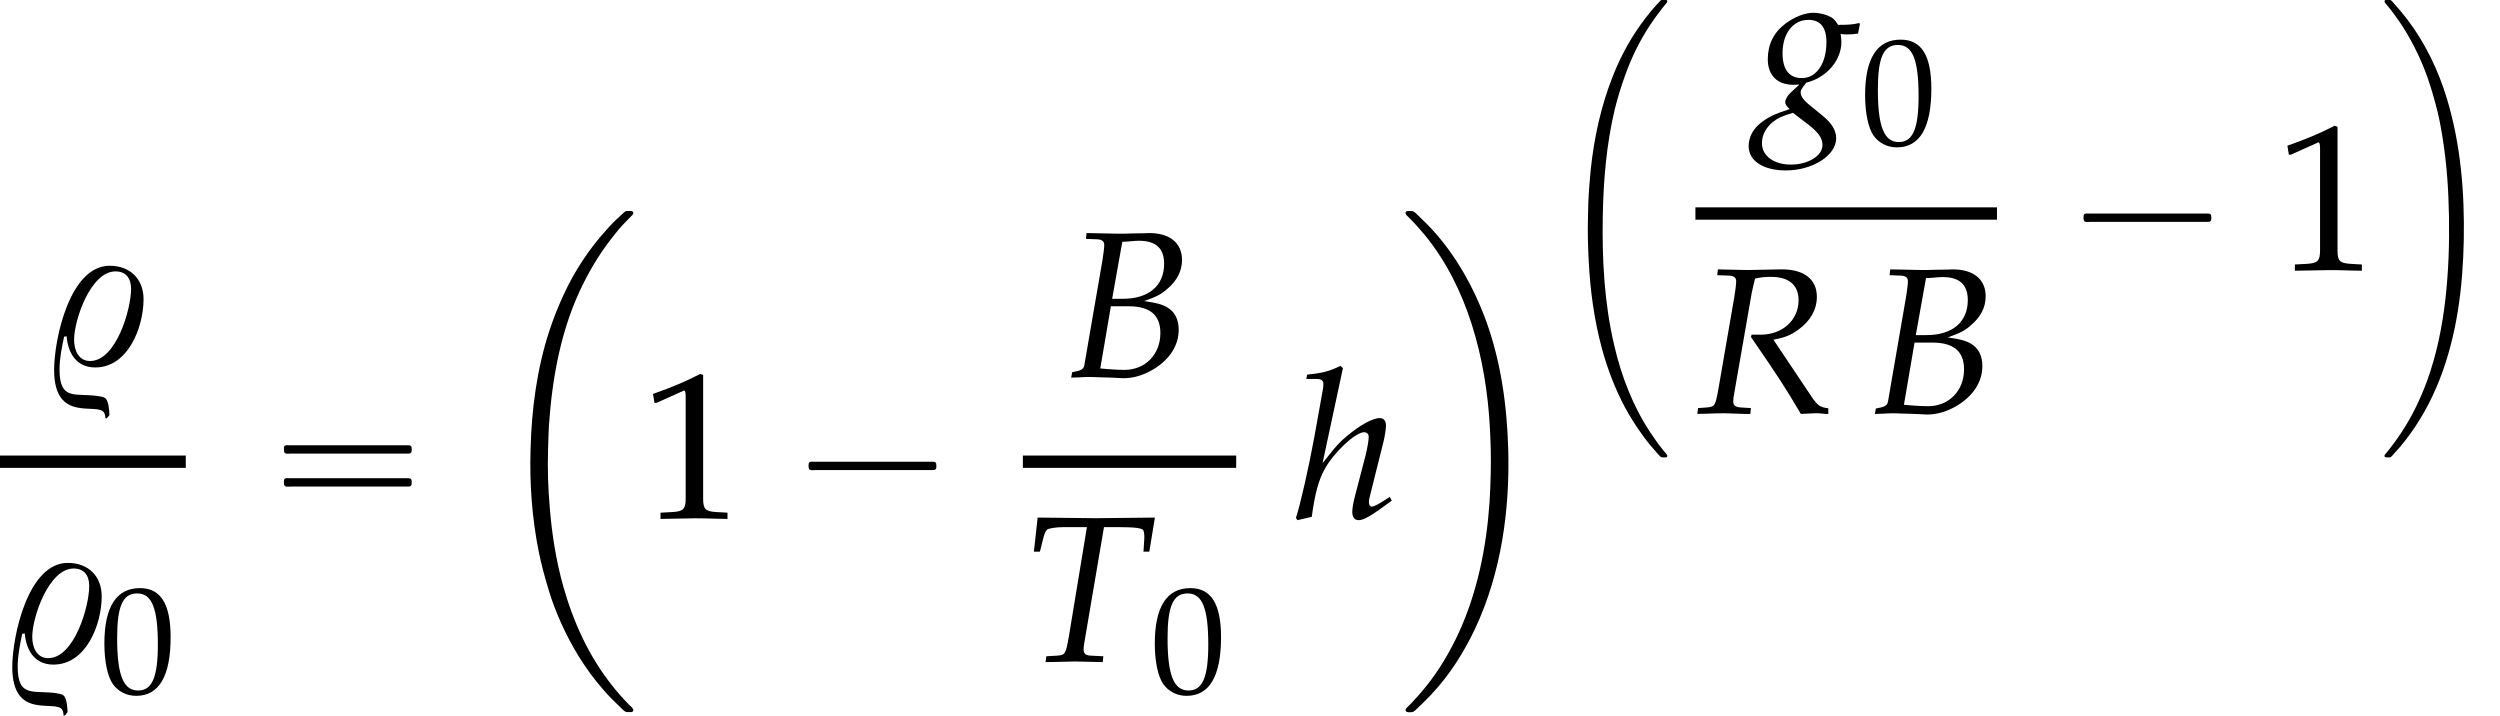 <?xml version='1.0' encoding='UTF-8'?>
<!-- This file was generated by dvisvgm 2.13.3 -->
<svg version='1.1' xmlns='http://www.w3.org/2000/svg' xmlns:xlink='http://www.w3.org/1999/xlink' width='130.655pt' height='37.395pt' viewBox='168.147 69.738 130.655 37.395'>
<defs>
<path id='g0-2' d='M5.3-.239C5.26-.223 5.236-.191 5.204-.167C5.157-.128 5.117-.088 5.069-.04C4.886 .12 4.71 .303 4.551 .486C3.897 1.211 3.347 2.04 2.941 2.925C2.726 3.379 2.542 3.85 2.383 4.328C1.905 5.794 1.706 7.325 1.666 8.855C1.626 10.162 1.722 11.469 1.977 12.752C2.08 13.262 2.216 13.756 2.367 14.251C2.495 14.681 2.662 15.103 2.845 15.51C3.252 16.41 3.77 17.255 4.423 18.004C4.639 18.26 4.878 18.491 5.117 18.722C5.173 18.77 5.236 18.849 5.308 18.873C5.348 18.889 5.404 18.881 5.444 18.881C5.475 18.881 5.515 18.889 5.547 18.873C5.587 18.857 5.603 18.809 5.579 18.77C5.555 18.706 5.483 18.658 5.436 18.61C5.197 18.371 4.981 18.124 4.774 17.861C3.889 16.745 3.292 15.43 2.909 14.059C2.638 13.087 2.479 12.075 2.399 11.07C2.335 10.329 2.311 9.588 2.335 8.847C2.343 8.544 2.351 8.249 2.367 7.946C2.495 6.089 2.837 4.2 3.682 2.519C4.025 1.833 4.431 1.188 4.918 .598C5.061 .414 5.22 .239 5.388 .072C5.436 .024 5.483-.024 5.531-.072C5.555-.096 5.587-.128 5.587-.159C5.611-.271 5.436-.247 5.372-.247C5.348-.247 5.324-.247 5.3-.239Z'/>
<path id='g0-3' d='M5.723-.239C5.683-.223 5.643-.175 5.619-.143C5.571-.096 5.523-.04 5.475 .008C5.276 .223 5.093 .446 4.918 .677C4.184 1.618 3.595 2.686 3.164 3.802C2.558 5.348 2.208 6.974 2.032 8.624C1.977 9.205 1.929 9.795 1.905 10.385C1.897 10.632 1.897 10.879 1.889 11.126C1.865 11.899 1.889 12.672 1.929 13.438C2.008 14.96 2.216 16.49 2.614 17.965C2.909 19.041 3.308 20.093 3.834 21.073C4.113 21.583 4.423 22.069 4.766 22.539C4.997 22.858 5.252 23.161 5.515 23.456C5.555 23.496 5.587 23.528 5.619 23.568C5.651 23.6 5.683 23.639 5.723 23.655C5.77 23.671 5.834 23.663 5.882 23.663C5.914 23.663 5.962 23.671 5.994 23.655C6.033 23.631 6.049 23.584 6.025 23.544C5.986 23.472 5.914 23.4 5.858 23.336C5.611 23.034 5.38 22.715 5.165 22.388C4.24 21.001 3.634 19.423 3.26 17.805C2.742 15.605 2.622 13.326 2.662 11.078C2.694 9.19 2.853 7.301 3.292 5.46C3.443 4.862 3.618 4.272 3.834 3.69C4.16 2.774 4.599 1.873 5.141 1.06C5.332 .773 5.531 .494 5.746 .223C5.81 .143 5.874 .056 5.946-.024C5.978-.064 6.025-.104 6.033-.151C6.041-.191 6.025-.231 5.986-.239C5.962-.247 5.93-.247 5.898-.247C5.842-.247 5.77-.255 5.723-.239Z'/>
<path id='g0-10' d='M.327-.239C.287-.223 .263-.175 .287-.135C.311-.08 .367-.04 .406 0C.622 .215 .821 .438 1.02 .677C1.833 1.674 2.415 2.845 2.805 4.073C3.212 5.348 3.427 6.687 3.499 8.018C3.531 8.608 3.547 9.198 3.531 9.787C3.523 10.162 3.507 10.544 3.483 10.919C3.363 12.601 3.021 14.298 2.319 15.837C1.985 16.562 1.578 17.255 1.076 17.885C.901 18.1 .725 18.307 .534 18.507C.478 18.562 .414 18.626 .359 18.682C.327 18.714 .295 18.746 .279 18.786C.271 18.825 .295 18.857 .327 18.873C.383 18.897 .478 18.889 .534 18.881C.622 18.865 .701 18.762 .765 18.706C.933 18.546 1.1 18.379 1.259 18.212C1.953 17.478 2.503 16.61 2.933 15.701C3.929 13.581 4.264 11.182 4.2 8.855C4.152 7.149 3.913 5.444 3.316 3.842C2.861 2.638 2.224 1.498 1.363 .534C1.172 .319 .964 .12 .757-.08C.701-.135 .63-.215 .558-.239C.518-.255 .462-.247 .422-.247C.391-.247 .359-.247 .327-.239Z'/>
<path id='g0-11' d='M.319-.239C.279-.223 .263-.175 .279-.135C.311-.064 .375 0 .422 .056C.662 .335 .877 .638 1.084 .94C1.626 1.745 2.064 2.614 2.415 3.523C2.622 4.073 2.79 4.631 2.941 5.197C3.092 5.746 3.204 6.304 3.292 6.862C3.523 8.257 3.618 9.668 3.642 11.078C3.666 12.505 3.618 13.94 3.459 15.358C3.292 16.833 2.997 18.299 2.487 19.694C2.144 20.619 1.714 21.511 1.172 22.34C.98 22.627 .781 22.914 .566 23.185C.502 23.265 .43 23.352 .367 23.432C.335 23.472 .287 23.52 .271 23.568C.263 23.607 .287 23.647 .327 23.655C.359 23.663 .399 23.663 .43 23.663C.47 23.663 .518 23.671 .558 23.663C.606 23.655 .638 23.615 .669 23.584C.709 23.536 .757 23.488 .797 23.44C.996 23.225 1.188 23.002 1.363 22.771C2.112 21.814 2.702 20.738 3.148 19.606C4.057 17.287 4.368 14.777 4.415 12.298S4.256 7.317 3.539 4.933C3.092 3.451 2.407 2.016 1.467 .781C1.259 .502 1.028 .231 .789-.032C.733-.096 .669-.183 .598-.231C.542-.263 .462-.247 .406-.247C.375-.247 .351-.247 .319-.239Z'/>
<path id='g7-48' d='M2.088-5.471C.858-5.471 .23-4.494 .23-2.573C.23-1.644 .397-.842 .675-.453S1.397 .159 1.89 .159C3.089 .159 3.692-.873 3.692-2.906C3.692-4.645 3.176-5.471 2.088-5.471ZM1.945-5.193C2.716-5.193 3.025-4.415 3.025-2.509C3.025-.818 2.724-.119 1.993-.119C1.223-.119 .897-.921 .897-2.859C.897-4.534 1.191-5.193 1.945-5.193Z'/>
<path id='g7-49' d='M.532-4.407H.611L1.636-4.867C1.644-4.875 1.652-4.875 1.66-4.875C1.707-4.875 1.723-4.804 1.723-4.613V-.762C1.723-.349 1.636-.262 1.207-.238L.762-.214V.024C1.985 0 1.985 0 2.072 0C2.176 0 2.35 0 2.62 .008C2.716 .016 2.994 .016 3.319 .024V-.214L2.906-.238C2.469-.262 2.39-.349 2.39-.762V-5.471L2.279-5.511C1.763-5.241 1.199-5.002 .476-4.748L.532-4.407Z'/>
<path id='g5-66' d='M1.054-7.217L1.63-7.195C1.891-7.184 2.011-7.097 2.011-6.901C2.011-6.749 1.967-6.401 1.913-6.075L.967-.598C.924-.402 .793-.326 .337-.25L.283 .033L.685 .022C.978 0 1.141 0 1.272 0C1.391 0 1.674 .011 1.956 .022L2.358 .033L2.576 .043C2.782 .054 2.924 .065 3.011 .065C3.532 .065 4.054-.087 4.565-.391C5.423-.902 5.902-1.641 5.902-2.467C5.902-2.934 5.749-3.293 5.456-3.532C5.173-3.76 4.847-3.858 4.097-3.967C4.717-4.184 4.989-4.315 5.325-4.619C5.825-5.043 6.075-5.554 6.075-6.108C6.075-6.999 5.445-7.521 4.358-7.521C4.336-7.521 4.228-7.521 4.065-7.51L3.38-7.499C3.25-7.488 2.858-7.488 2.728-7.488C2.521-7.488 2.185-7.499 1.652-7.51L1.087-7.521L1.054-7.217ZM2.358-3.695H3.282C4.402-3.695 4.945-3.239 4.945-2.293C4.945-1.174 4.152-.37 3.065-.37C2.848-.37 2.532-.38 2.174-.413C2.108-.424 1.978-.435 1.804-.446L2.358-3.695ZM2.956-7.064C3.076-7.064 3.097-7.075 3.326-7.086C3.554-7.108 3.695-7.119 3.826-7.119C4.706-7.119 5.141-6.727 5.141-5.912C5.141-4.771 4.336-4.086 2.989-4.086H2.424L2.956-7.064Z'/>
<path id='g5-82' d='M1.141-7.217L1.75-7.195C2.011-7.184 2.13-7.097 2.13-6.901C2.13-6.749 2.087-6.401 2.032-6.075L1.217-1.359C1.043-.37 1.022-.348 .587-.304L.141-.272L.098 .033L.554 .022C1.065 0 1.272 0 1.532 0L2.587 .033H2.869L2.902-.272L2.369-.304C2.076-.326 1.978-.413 1.978-.63C1.978-.728 1.989-.826 2.022-1.011L2.945-6.304C2.945-6.325 3-6.543 3.043-6.738C3.065-6.825 3.087-6.901 3.119-7.043C3.434-7.108 3.652-7.13 3.945-7.13C4.891-7.13 5.391-6.706 5.391-5.902C5.391-4.869 4.543-4.108 3.413-4.108H2.934L2.902-3.989C4.358-1.869 4.695-1.348 5.51 .033L6.228 0H6.315H6.434C6.445 0 6.597 .011 6.804 .033H6.945V-.261C6.51-.315 6.391-.402 6.075-.859L4.076-3.847C4.673-3.956 4.989-4.086 5.38-4.369C6.01-4.826 6.347-5.423 6.347-6.086C6.347-7.021 5.652-7.543 4.445-7.521L2.815-7.488C2.652-7.488 2.456-7.488 1.174-7.521L1.141-7.217Z'/>
<path id='g5-84' d='M4.239-7.021H5.032C5.88-7.021 6.271-6.967 6.304-6.836C6.336-6.749 6.358-6.543 6.347-6.434L6.304-5.738H6.608L6.901-7.521L5.912-7.51C4.956-7.499 4.217-7.488 3.837-7.488C3.434-7.488 2.739-7.499 1.804-7.51L.772-7.521L.576-5.738H.891L1.054-6.391C1.109-6.63 1.185-6.804 1.25-6.88S1.728-7.021 2.13-7.021H3.347L2.413-1.359C2.239-.37 2.217-.337 1.782-.304L1.228-.272L1.185 .033L1.804 .022C2.239 .011 2.554 0 2.728 0C2.934 0 3.271 .011 3.695 .022L4.173 .033L4.206-.272L3.565-.304C3.282-.315 3.174-.402 3.174-.63C3.174-.728 3.184-.804 3.217-1.011L4.239-7.021Z'/>
<path id='g5-103' d='M4.402-4.13C4.586-4.108 4.673-4.108 4.771-4.108C4.956-4.108 5.065-4.119 5.315-4.152L5.412-4.641L5.38-4.706C5.076-4.63 4.858-4.608 4.271-4.608C4.097-4.891 3.989-4.989 3.717-5.097C3.489-5.184 3.217-5.239 2.989-5.239C2.543-5.239 2-5.032 1.522-4.673C.913-4.217 .598-3.587 .598-2.815C.598-1.978 1.087-1.478 1.924-1.478C2.011-1.478 2.13-1.478 2.25-1.489L1.804-1.076C1.63-.913 1.511-.717 1.511-.565C1.511-.456 1.587-.337 1.739-.206C.913 .065 .576 .228 .174 .565C-.196 .869-.402 1.293-.402 1.728C-.402 2.5 .359 3 1.543 3C2.945 3 4.173 2.217 4.173 1.315C4.173 .924 3.945 .533 3.478 .152L2.826-.38C2.456-.674 2.315-.88 2.315-1.087C2.315-1.185 2.38-1.293 2.543-1.5C2.576-1.543 2.587-1.554 2.608-1.587C3.673-1.848 4.445-2.75 4.445-3.717C4.445-3.815 4.434-3.913 4.413-4.076L4.402-4.13ZM2.75 .63C3.25 1.022 3.456 1.315 3.456 1.674C3.456 2.239 2.706 2.695 1.804 2.695C.913 2.695 .293 2.239 .293 1.576C.293 1.163 .489 .783 .837 .489C1.119 .261 1.359 .152 1.913-.011L2.75 .63ZM2.717-4.869C3.347-4.869 3.663-4.478 3.663-3.706C3.663-2.587 3.141-1.826 2.38-1.826C1.717-1.826 1.369-2.271 1.369-3.13C1.369-4.163 1.924-4.869 2.717-4.869Z'/>
<path id='g5-104' d='M2.565-7.847L2.435-7.966C1.869-7.684 1.478-7.586 .696-7.51L.652-7.282H1.174C1.435-7.282 1.543-7.206 1.543-7.021C1.543-6.934 1.532-6.836 1.522-6.76L1.065-4.217C.761-2.576 .337-.706 .109-.022L.185 .098L.935-.076C1.109-1.326 1.293-1.989 1.609-2.565C2.087-3.445 3.217-4.499 3.673-4.499C3.815-4.499 3.913-4.402 3.913-4.26C3.913-4.065 3.837-3.652 3.75-3.293L3.195-1.163C3.097-.772 3.054-.533 3.054-.326C3.054-.065 3.174 .098 3.38 .098C3.663 .098 4.054-.13 5.119-.924L5.01-1.119L4.728-.935C4.413-.728 4.173-.609 4.065-.609C3.989-.609 3.923-.706 3.923-.826C3.923-.935 3.934-1.022 4-1.261L4.695-4.043C4.76-4.326 4.815-4.663 4.815-4.847C4.815-5.086 4.695-5.239 4.499-5.239C4.13-5.239 3.467-4.88 2.782-4.304C2.402-3.989 2.217-3.793 1.717-3.152L1.5-2.88L2.565-7.847Z'/>
<path id='g4-37' d='M5.315-3.402C5.315-4.478 4.597-5.152 3.543-5.152C1.456-5.152 .641-1.304 .641 .293C.641 3.097 2.902 1.967 3.25 2.521C3.304 2.598 3.315 2.728 3.326 2.826H3.38C3.413 2.793 3.51 2.695 3.532 2.641C3.521 2.435 3.5 1.913 3.315 1.772C3.239 1.706 3.13 1.695 3.032 1.674C1.804 1.456 .924 1.978 .924 .261C.924-.293 1.043-.891 1.163-1.445L1.293-1.467C1.369-.587 1.804 .163 2.793 .163C4.51 .163 5.315-1.945 5.315-3.402ZM4.663-3.945C4.663-2.869 3.88-.174 2.521-.174C1.913-.174 1.685-.75 1.685-1.282C1.685-2.326 2.554-4.858 3.847-4.858C4.413-4.858 4.663-4.478 4.663-3.945Z'/>
<path id='g2-1' d='M.982-2.945C.949-2.935 .927-2.913 .916-2.88S.905-2.804 .905-2.771C.905-2.684 .895-2.575 .982-2.531C1.058-2.498 1.178-2.52 1.265-2.52H1.909H5.978H7.135H7.396C7.451-2.52 7.505-2.52 7.538-2.564C7.582-2.596 7.582-2.651 7.582-2.705C7.582-2.793 7.593-2.924 7.484-2.945C7.44-2.956 7.385-2.956 7.342-2.956H7.08H6.24H2.509H1.44H1.145C1.091-2.956 1.036-2.967 .982-2.945Z'/>
<path id='g2-16' d='M.982-3.807C.949-3.796 .927-3.775 .916-3.742S.905-3.665 .905-3.633C.905-3.545 .895-3.436 .982-3.393C1.058-3.36 1.178-3.382 1.265-3.382H1.909H5.978H7.124C7.211-3.382 7.309-3.382 7.396-3.382C7.451-3.382 7.505-3.382 7.538-3.425C7.582-3.458 7.582-3.513 7.582-3.567C7.582-3.655 7.593-3.785 7.484-3.807C7.44-3.818 7.385-3.818 7.342-3.818H7.08H6.24H2.509H1.44H1.145C1.091-3.818 1.036-3.829 .982-3.807ZM.982-2.084C.949-2.073 .927-2.051 .916-2.018S.905-1.942 .905-1.909C.905-1.822 .895-1.713 .982-1.669C1.058-1.636 1.178-1.658 1.265-1.658H1.909H5.978H7.135H7.396C7.451-1.658 7.505-1.658 7.538-1.702C7.582-1.735 7.582-1.789 7.582-1.844C7.582-1.931 7.593-2.062 7.484-2.084C7.44-2.095 7.385-2.095 7.342-2.095H7.08H6.24H2.509H1.44H1.145C1.091-2.095 1.036-2.105 .982-2.084Z'/>
<use id='g10-49' xlink:href='#g7-49' transform='scale(1.369)'/>
<use id='g1-2' xlink:href='#g0-2' transform='scale(1.369)'/>
<use id='g1-10' xlink:href='#g0-10' transform='scale(1.369)'/>
</defs>
<g id='page1'>
<use x='170.334' y='88.779' xlink:href='#g4-37'/>
<rect x='168.147' y='93.546' height='.644' width='9.709'/>
<use x='168.147' y='104.308' xlink:href='#g4-37'/>
<use x='173.372' y='105.945' xlink:href='#g7-48'/>
<use x='182.081' y='96.825' xlink:href='#g2-16'/>
<use x='193.594' y='81.104' xlink:href='#g1-2'/>
<use x='201.623' y='96.825' xlink:href='#g10-49'/>
<use x='209.501' y='96.825' xlink:href='#g2-1'/>
<use x='223.846' y='89.439' xlink:href='#g5-66'/>
<rect x='221.604' y='93.546' height='.644' width='11.149'/>
<use x='221.604' y='104.308' xlink:href='#g5-84'/>
<use x='228.269' y='105.945' xlink:href='#g7-48'/>
<use x='235.766' y='96.825' xlink:href='#g5-104'/>
<use x='241.221' y='81.104' xlink:href='#g1-10'/>
<use x='249.249' y='69.978' xlink:href='#g0-3'/>
<use x='259.937' y='75.645' xlink:href='#g5-103'/>
<use x='265.391' y='77.281' xlink:href='#g7-48'/>
<rect x='256.753' y='80.575' height='.644' width='15.76'/>
<use x='256.753' y='91.337' xlink:href='#g5-82'/>
<use x='265.847' y='91.337' xlink:href='#g5-66'/>
<use x='276.132' y='83.854' xlink:href='#g2-1'/>
<use x='287.039' y='83.854' xlink:href='#g10-49'/>
<use x='292.494' y='69.978' xlink:href='#g0-11'/>
</g>
</svg><!--Rendered by QuickLaTeX.com-->